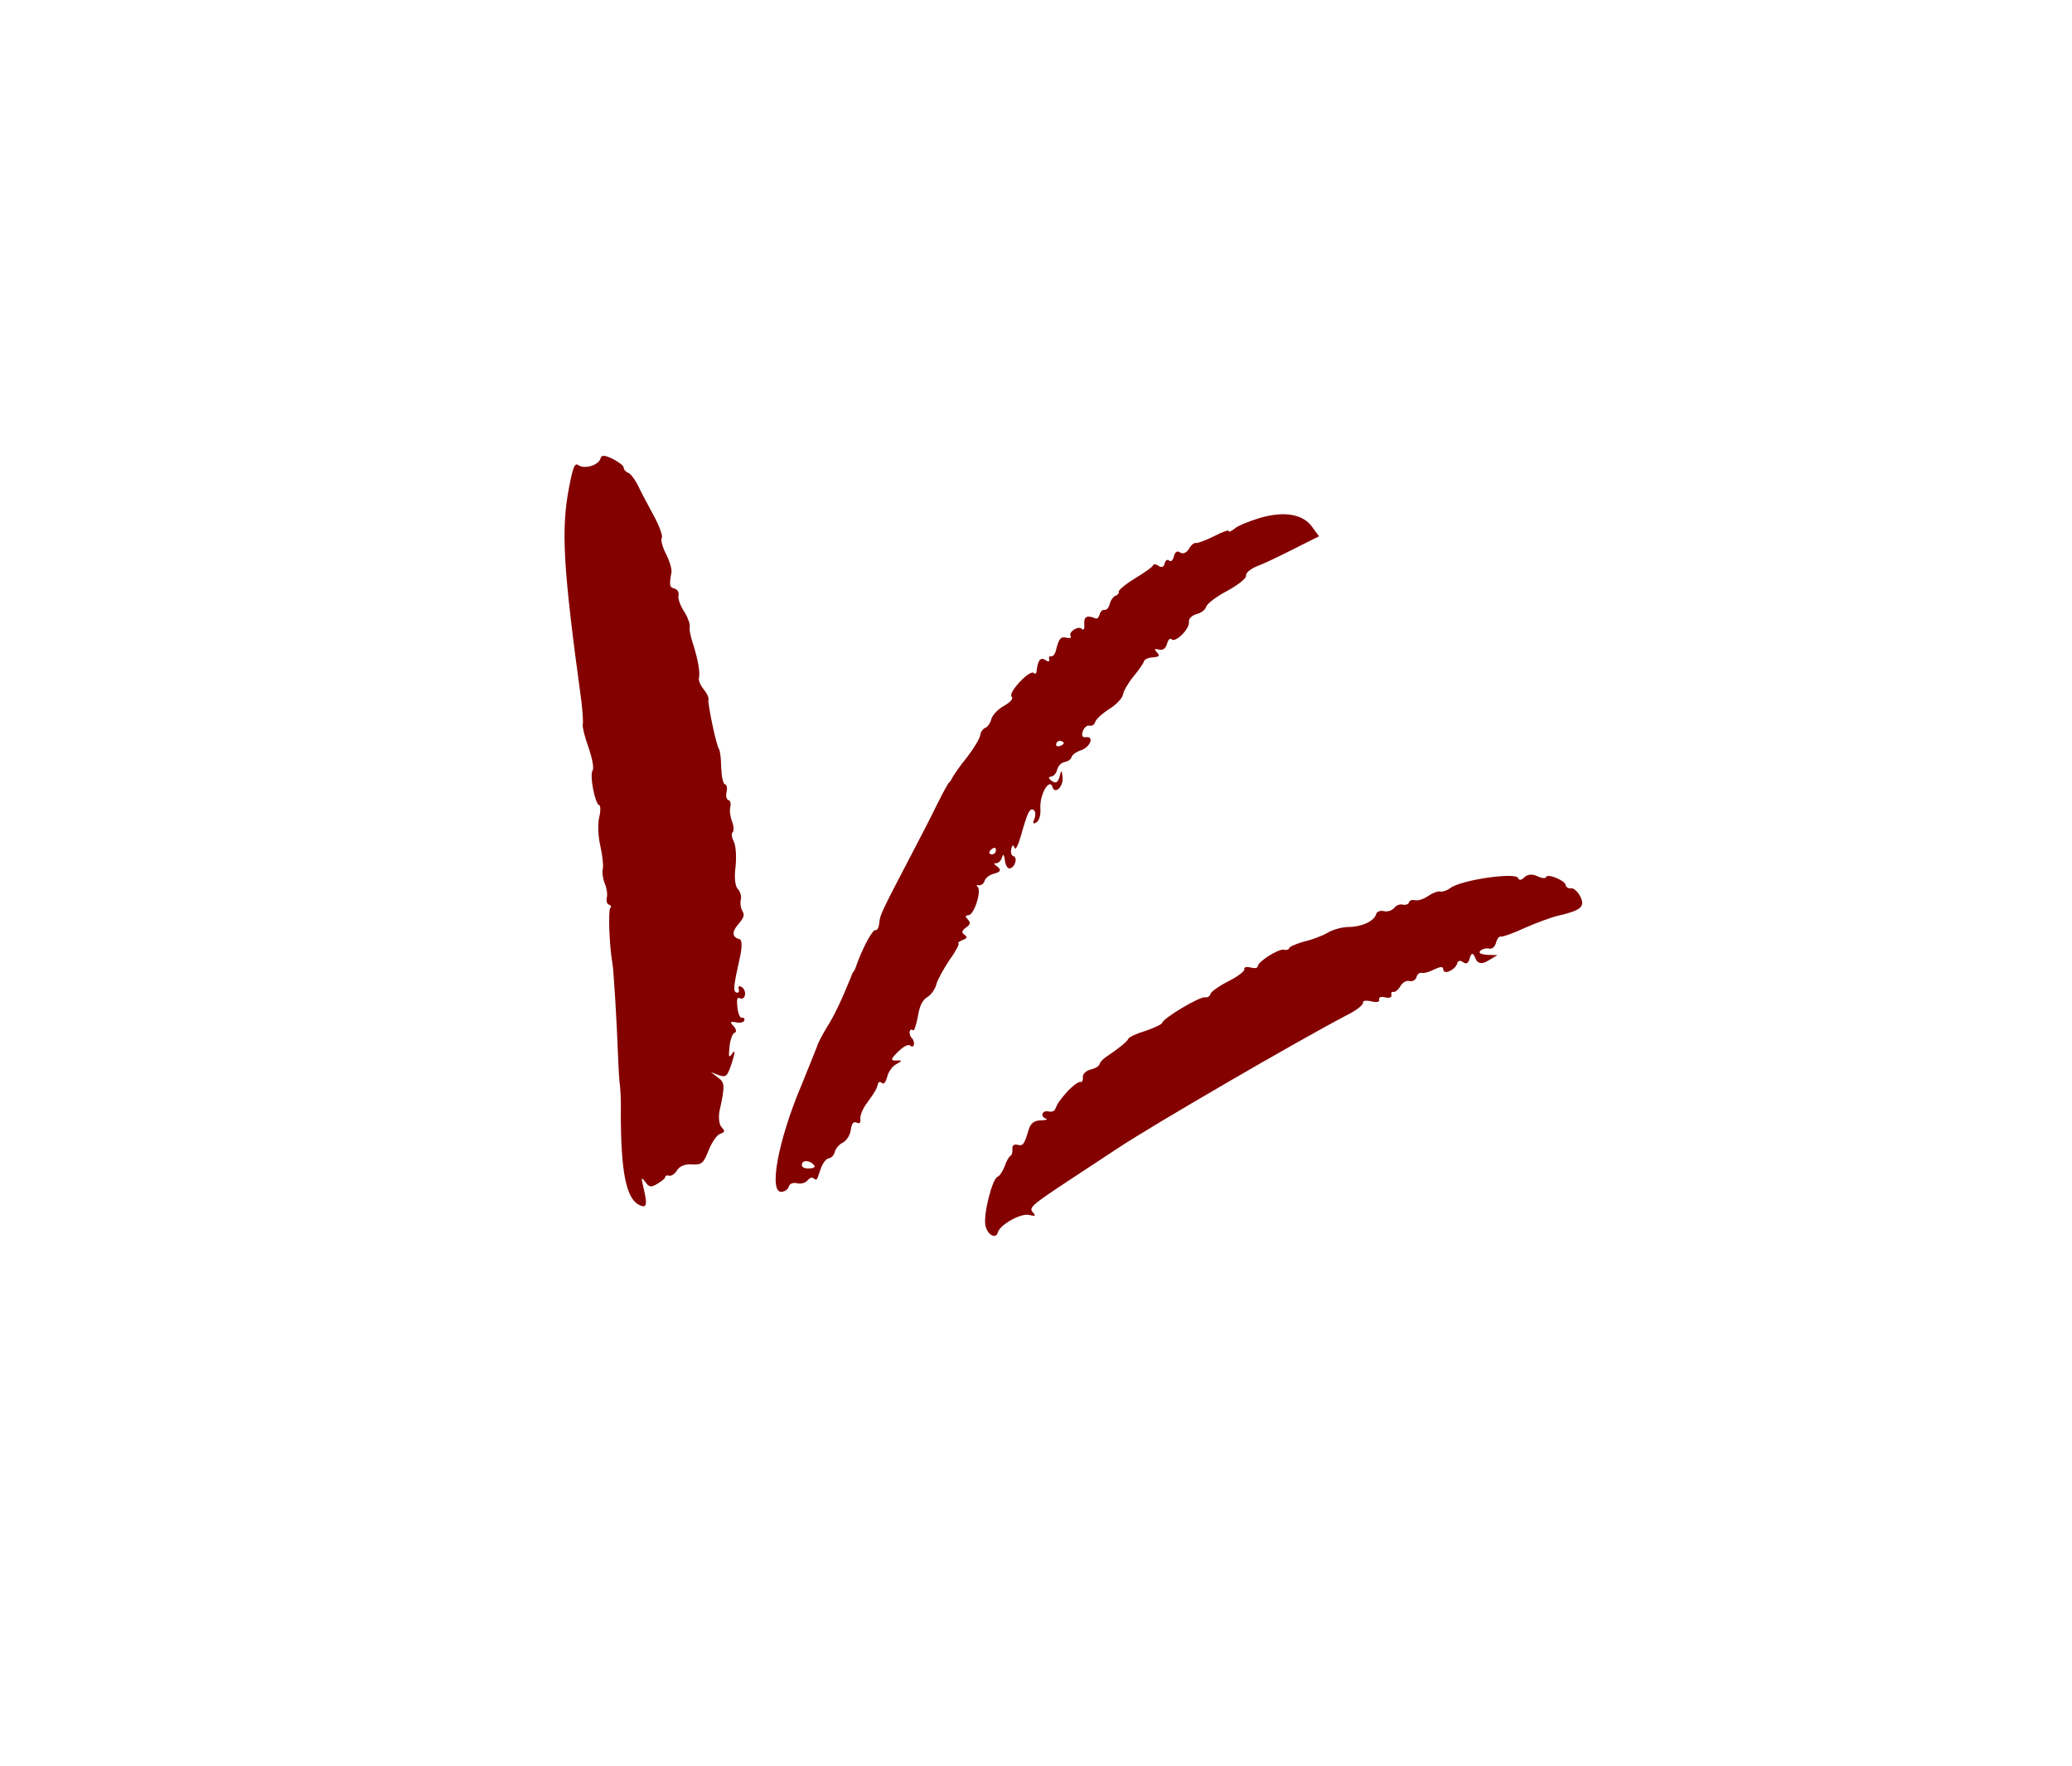 <?xml version="1.0" encoding="UTF-8"?> <svg xmlns="http://www.w3.org/2000/svg" width="88" height="75" viewBox="0 0 88 75" fill="none"><g clip-path="url(#clip0_2_4324)"><g clip-path="url(#clip1_2_4324)"><path fill-rule="evenodd" clip-rule="evenodd" d="M53.517 21.997C53.054 22.135 52.543 22.341 52.416 22.468C52.278 22.576 52.173 22.614 52.188 22.554C52.203 22.494 51.927 22.584 51.58 22.767C51.217 22.947 50.867 23.081 50.792 23.063C50.717 23.044 50.579 23.153 50.489 23.321C50.385 23.485 50.243 23.545 50.12 23.467C50 23.373 49.903 23.444 49.855 23.639C49.814 23.803 49.732 23.878 49.653 23.811C49.59 23.747 49.5 23.788 49.467 23.923C49.426 24.087 49.336 24.128 49.202 24.031C49.093 23.956 48.985 23.945 48.966 24.02C48.951 24.08 48.604 24.326 48.212 24.562C47.82 24.797 47.499 25.067 47.514 25.134C47.533 25.186 47.481 25.268 47.376 25.306C47.29 25.332 47.171 25.492 47.13 25.657C47.093 25.806 46.999 25.926 46.91 25.903C46.835 25.885 46.734 25.971 46.705 26.09C46.675 26.21 46.608 26.288 46.548 26.273C46.174 26.117 46.032 26.177 46.048 26.498C46.074 26.711 46.022 26.793 45.947 26.711C45.794 26.561 45.357 26.849 45.473 27.021C45.503 27.092 45.432 27.122 45.297 27.088C45.043 27.025 44.972 27.118 44.842 27.641C44.805 27.791 44.715 27.895 44.641 27.877C44.566 27.858 44.536 27.914 44.559 28.015C44.581 28.116 44.518 28.116 44.409 28.041C44.193 27.892 44.077 28.038 44.025 28.501C44.029 28.613 43.958 28.643 43.894 28.579C43.831 28.516 43.566 28.688 43.304 28.972C43.021 29.282 42.883 29.517 42.972 29.603C43.051 29.67 42.898 29.838 42.64 29.98C42.383 30.122 42.144 30.38 42.103 30.544C42.062 30.709 41.939 30.884 41.853 30.911C41.748 30.948 41.651 31.082 41.633 31.221C41.611 31.374 41.368 31.773 41.084 32.147C40.79 32.502 40.514 32.909 40.454 33.021C40.394 33.133 40.338 33.231 40.323 33.227C40.294 33.219 40.096 33.567 39.745 34.273C39.578 34.628 39.089 35.569 38.664 36.383C37.418 38.77 37.384 38.841 37.343 39.196C37.329 39.383 37.261 39.525 37.187 39.506C37.067 39.476 36.694 40.145 36.411 40.9C36.344 41.105 36.273 41.262 36.258 41.258C36.243 41.254 36.18 41.382 36.124 41.542C35.714 42.551 35.415 43.174 35.106 43.653C34.916 43.97 34.733 44.321 34.703 44.441C34.658 44.557 34.36 45.307 34.036 46.099C33.025 48.497 32.634 50.701 33.209 50.622C33.34 50.607 33.474 50.514 33.504 50.394C33.534 50.275 33.691 50.218 33.855 50.259C34.02 50.3 34.225 50.24 34.3 50.132C34.389 50.028 34.494 49.99 34.557 50.053C34.621 50.117 34.684 50.117 34.718 50.046C34.733 49.986 34.818 49.77 34.882 49.579C34.964 49.377 35.102 49.206 35.199 49.198C35.311 49.194 35.423 49.063 35.46 48.914C35.494 48.78 35.65 48.596 35.811 48.525C35.96 48.436 36.113 48.204 36.135 47.987C36.172 47.711 36.258 47.621 36.385 47.685C36.513 47.748 36.561 47.681 36.538 47.517C36.527 47.371 36.65 47.069 36.837 46.829C37.176 46.359 37.232 46.262 37.292 46.023C37.31 45.948 37.393 45.937 37.456 46C37.531 46.082 37.624 45.963 37.684 45.724C37.74 45.499 37.926 45.26 38.105 45.178C38.3 45.078 38.311 45.033 38.139 45.044C37.784 45.066 37.803 44.992 38.217 44.603C38.404 44.427 38.598 44.349 38.661 44.412C38.725 44.476 38.792 44.461 38.814 44.371C38.833 44.296 38.803 44.162 38.725 44.095C38.661 44.031 38.616 43.893 38.635 43.818C38.657 43.729 38.709 43.71 38.777 43.759C38.825 43.818 38.907 43.553 38.982 43.191C39.049 42.731 39.175 42.477 39.381 42.354C39.549 42.253 39.72 42.01 39.772 41.801C39.821 41.607 40.078 41.147 40.332 40.766C40.597 40.404 40.757 40.079 40.712 40.068C40.653 40.053 40.731 39.993 40.873 39.933C41.082 39.858 41.097 39.799 40.962 39.702C40.828 39.605 40.843 39.545 41.022 39.399C41.212 39.272 41.231 39.197 41.108 39.056C40.98 38.929 40.992 38.884 41.137 38.873C41.38 38.854 41.704 37.808 41.517 37.666C41.454 37.603 41.476 37.577 41.581 37.603C41.674 37.61 41.79 37.528 41.82 37.408C41.849 37.289 42.044 37.147 42.245 37.102C42.494 37.037 42.534 36.941 42.365 36.814C42.215 36.714 42.185 36.643 42.29 36.669C42.383 36.676 42.503 36.579 42.555 36.433C42.603 36.239 42.641 36.28 42.682 36.56C42.708 36.773 42.802 36.907 42.902 36.885C43.127 36.814 43.227 36.41 43.033 36.362C42.958 36.343 42.913 36.205 42.95 36.056C42.995 35.877 43.044 35.873 43.089 36.011C43.122 36.13 43.238 35.921 43.353 35.522C43.64 34.498 43.737 34.3 43.902 34.405C43.984 34.457 43.988 34.632 43.935 34.778C43.842 34.961 43.876 35.017 44.007 34.939C44.137 34.86 44.208 34.64 44.185 34.285C44.17 33.71 44.577 33.034 44.7 33.429C44.805 33.773 45.186 33.392 45.126 32.996C45.092 32.686 45.077 32.682 44.999 32.996C44.92 33.246 44.846 33.291 44.67 33.168C44.521 33.067 44.521 33.004 44.636 32.985C44.748 32.981 44.86 32.85 44.901 32.686C44.942 32.522 45.088 32.384 45.219 32.369C45.353 32.339 45.484 32.26 45.51 32.156C45.532 32.066 45.708 31.935 45.898 31.872C46.294 31.748 46.491 31.274 46.133 31.311C45.968 31.334 45.924 31.259 45.991 31.054C46.043 30.908 46.166 30.796 46.271 30.822C46.375 30.848 46.487 30.781 46.517 30.661C46.543 30.557 46.812 30.306 47.114 30.112C47.413 29.932 47.674 29.648 47.696 29.495C47.715 29.357 47.913 29.01 48.14 28.733C48.368 28.457 48.566 28.173 48.588 28.083C48.607 28.009 48.786 27.926 48.961 27.922C49.237 27.896 49.279 27.859 49.14 27.713C49.002 27.568 49.025 27.541 49.234 27.594C49.383 27.631 49.517 27.537 49.566 27.343C49.607 27.179 49.693 27.089 49.756 27.153C49.921 27.321 50.533 26.712 50.495 26.416C50.48 26.286 50.611 26.144 50.816 26.084C51.018 26.039 51.197 25.893 51.227 25.774C51.256 25.654 51.652 25.34 52.108 25.105C52.567 24.854 52.94 24.567 52.921 24.451C52.903 24.335 53.1 24.178 53.35 24.066C53.791 23.89 54.06 23.767 55.385 23.097L56.02 22.779L55.736 22.391C55.351 21.835 54.544 21.698 53.517 21.997ZM45.181 31.566C45.169 31.611 45.091 31.67 44.99 31.693C44.904 31.719 44.837 31.671 44.856 31.596C44.878 31.506 44.971 31.45 45.046 31.469C45.136 31.491 45.188 31.536 45.181 31.566ZM42.286 36.176C42.267 36.25 42.174 36.306 42.084 36.284C42.01 36.266 41.998 36.183 42.062 36.12C42.129 36.041 42.218 36 42.263 36.011C42.293 36.019 42.308 36.086 42.286 36.176ZM34.594 49.523C34.628 49.579 34.52 49.632 34.329 49.632C34.124 49.628 34.03 49.557 34.06 49.438C34.108 49.243 34.459 49.299 34.594 49.523Z" fill="#830200"></path><path fill-rule="evenodd" clip-rule="evenodd" d="M25.505 19.471C25.434 19.755 24.833 19.939 24.575 19.763C24.414 19.644 24.343 19.801 24.176 20.664C23.822 22.464 23.905 24.04 24.693 29.79C24.742 30.23 24.776 30.667 24.75 30.772C24.727 30.862 24.836 31.317 24.997 31.754C25.154 32.206 25.236 32.639 25.166 32.732C25.035 32.938 25.271 34.155 25.45 34.2C25.51 34.215 25.514 34.453 25.447 34.722C25.38 34.991 25.403 35.536 25.496 35.925C25.586 36.328 25.635 36.769 25.601 36.903C25.564 37.053 25.605 37.333 25.684 37.527C25.766 37.706 25.808 37.986 25.774 38.12C25.737 38.27 25.782 38.408 25.871 38.43C25.946 38.449 25.976 38.52 25.916 38.568C25.83 38.658 25.872 40.144 26.011 40.925C26.067 41.272 26.195 43.367 26.249 44.872C26.271 45.353 26.294 45.899 26.328 46.082C26.347 46.261 26.381 46.761 26.366 47.202C26.364 49.693 26.577 50.873 27.123 51.167C27.459 51.346 27.511 51.201 27.339 50.491C27.223 50.002 27.23 49.972 27.41 50.207C27.574 50.439 27.653 50.442 27.933 50.274C28.119 50.162 28.261 50.039 28.257 49.99C28.239 49.938 28.324 49.912 28.429 49.938C28.519 49.96 28.672 49.855 28.758 49.702C28.862 49.538 29.093 49.437 29.373 49.459C29.796 49.485 29.874 49.425 30.09 48.876C30.224 48.529 30.448 48.204 30.586 48.159C30.795 48.084 30.803 48.054 30.642 47.871C30.541 47.767 30.508 47.457 30.56 47.184C30.79 46.131 30.794 45.989 30.499 45.773L30.193 45.538L30.525 45.668C30.846 45.78 30.895 45.713 31.088 45.126C31.223 44.715 31.226 44.574 31.107 44.734C30.954 44.966 30.935 44.914 30.983 44.465C31.01 44.17 31.11 43.894 31.196 43.868C31.3 43.83 31.267 43.711 31.144 43.569C30.989 43.425 31.023 43.375 31.244 43.42C31.424 43.464 31.592 43.427 31.614 43.337C31.633 43.263 31.584 43.203 31.513 43.233C31.442 43.263 31.349 43.065 31.319 42.803C31.281 42.445 31.307 42.34 31.419 42.4C31.662 42.508 31.736 42.083 31.505 41.929C31.396 41.855 31.34 41.889 31.374 42.008C31.412 42.113 31.363 42.18 31.288 42.161C31.124 42.12 31.15 41.889 31.437 40.611C31.522 40.204 31.515 39.917 31.41 39.891C31.081 39.809 31.078 39.57 31.365 39.245C31.589 38.983 31.634 38.867 31.533 38.699C31.454 38.569 31.428 38.356 31.465 38.206C31.499 38.072 31.439 37.867 31.338 37.762C31.222 37.654 31.177 37.262 31.24 36.817C31.281 36.399 31.258 35.917 31.161 35.734C31.075 35.57 31.056 35.391 31.112 35.357C31.172 35.309 31.172 35.118 31.097 34.909C31.018 34.715 30.977 34.435 31.015 34.286C31.052 34.136 31.022 34.002 30.932 33.98C30.857 33.961 30.816 33.808 30.857 33.644C30.898 33.479 30.872 33.33 30.782 33.307C30.708 33.289 30.644 32.971 30.629 32.587C30.625 32.221 30.584 31.877 30.535 31.818C30.427 31.68 30.048 29.887 30.089 29.723C30.112 29.633 30.018 29.435 29.884 29.275C29.749 29.114 29.659 28.902 29.685 28.797C29.745 28.558 29.636 27.976 29.43 27.337C29.329 27.042 29.266 26.725 29.296 26.605C29.307 26.497 29.206 26.202 29.045 25.956C28.884 25.709 28.783 25.414 28.817 25.28C28.846 25.16 28.768 25.03 28.648 25C28.439 24.948 28.413 24.862 28.517 24.317C28.54 24.164 28.435 23.82 28.285 23.529C28.136 23.238 28.053 22.932 28.106 22.849C28.158 22.767 28.008 22.349 27.769 21.909C27.53 21.468 27.216 20.882 27.092 20.613C26.954 20.341 26.774 20.105 26.67 20.079C26.584 20.042 26.494 19.956 26.487 19.859C26.491 19.781 26.263 19.613 26.023 19.49C25.669 19.322 25.542 19.322 25.505 19.471Z" fill="#830200"></path><path fill-rule="evenodd" clip-rule="evenodd" d="M65.66 37.259C65.645 37.319 65.473 37.307 65.29 37.214C65.062 37.11 64.864 37.14 64.737 37.267C64.611 37.394 64.513 37.401 64.476 37.297C64.397 37.039 62.079 37.365 61.593 37.721C61.455 37.829 61.25 37.889 61.16 37.867C61.071 37.844 60.843 37.93 60.653 38.057C60.477 38.188 60.219 38.267 60.1 38.237C59.98 38.207 59.861 38.241 59.839 38.331C59.82 38.405 59.697 38.454 59.577 38.424C59.443 38.391 59.282 38.462 59.208 38.57C59.118 38.675 58.928 38.738 58.778 38.701C58.629 38.663 58.472 38.72 58.446 38.824C58.371 39.123 57.834 39.37 57.278 39.374C57.024 39.374 56.617 39.479 56.393 39.614C56.169 39.748 55.713 39.92 55.377 39.995C55.052 40.089 54.769 40.208 54.754 40.268C54.735 40.343 54.634 40.365 54.53 40.339C54.306 40.283 53.398 40.866 53.417 41.046C53.414 41.124 53.283 41.139 53.104 41.094C52.939 41.053 52.82 41.087 52.85 41.158C52.876 41.244 52.581 41.472 52.182 41.674C51.782 41.876 51.435 42.122 51.413 42.212C51.387 42.317 51.275 42.384 51.185 42.361C50.976 42.309 49.412 43.236 49.36 43.446C49.345 43.505 49.02 43.662 48.639 43.79C48.262 43.902 47.937 44.059 47.922 44.119C47.896 44.223 47.478 44.563 46.986 44.885C46.851 44.978 46.724 45.105 46.702 45.195C46.68 45.285 46.512 45.386 46.31 45.431C46.105 45.49 45.974 45.632 45.989 45.763C46.004 45.894 45.952 45.976 45.877 45.957C45.803 45.939 45.567 46.118 45.355 46.335C44.978 46.764 44.925 46.847 44.81 47.119C44.791 47.194 44.653 47.239 44.534 47.209C44.265 47.142 44.16 47.433 44.425 47.515C44.511 47.553 44.425 47.579 44.202 47.587C43.929 47.598 43.776 47.703 43.694 47.968C43.5 48.618 43.452 48.685 43.213 48.625C43.063 48.588 42.981 48.663 42.996 48.793C43.011 48.924 42.978 49.059 42.922 49.092C42.851 49.122 42.735 49.331 42.664 49.552C42.582 49.753 42.452 49.959 42.366 49.985C42.138 50.071 41.754 51.61 41.852 52.047C41.938 52.465 42.304 52.651 42.382 52.338C42.479 52.013 43.364 51.519 43.707 51.605C43.961 51.668 44.014 51.65 43.875 51.504C43.674 51.295 43.812 51.187 45.503 50.069C45.995 49.748 46.887 49.161 47.514 48.746C48.922 47.811 54.992 44.279 57.164 43.138C57.597 42.929 57.914 42.675 57.888 42.589C57.862 42.503 58.026 42.48 58.236 42.533C58.46 42.589 58.609 42.562 58.572 42.458C58.549 42.357 58.654 42.319 58.833 42.364C59.012 42.409 59.12 42.356 59.094 42.271C59.072 42.17 59.102 42.114 59.176 42.132C59.251 42.151 59.389 42.043 59.475 41.889C59.561 41.736 59.729 41.635 59.863 41.669C59.998 41.702 60.128 41.624 60.158 41.504C60.188 41.385 60.289 41.299 60.393 41.325C60.483 41.347 60.722 41.28 60.923 41.172C61.192 41.048 61.289 41.041 61.3 41.186C61.319 41.429 61.823 41.19 61.894 40.906C61.92 40.801 62.036 40.782 62.141 40.872C62.29 40.973 62.368 40.913 62.428 40.674C62.493 40.457 62.57 40.466 62.66 40.7C62.749 40.934 62.931 40.969 63.205 40.804L63.597 40.569L63.171 40.558C62.861 40.528 62.779 40.476 62.883 40.375C62.965 40.3 63.133 40.263 63.253 40.292C63.373 40.322 63.496 40.21 63.537 40.046C63.578 39.882 63.671 39.762 63.746 39.781C63.82 39.799 64.272 39.642 64.757 39.414C65.239 39.201 65.903 38.954 66.206 38.887C67.166 38.666 67.334 38.501 67.109 38.064C67.001 37.863 66.833 37.71 66.717 37.729C66.601 37.747 66.508 37.676 66.496 37.594C66.481 37.4 65.704 37.08 65.66 37.259Z" fill="#830200"></path></g></g><defs><clipPath id="clip0_2_4324"><rect width="75.82" height="57.929" fill="white" transform="translate(14.014) rotate(14)"></rect></clipPath><clipPath id="clip1_2_4324"><rect width="46.136" height="35.258" fill="white" transform="translate(25.671 14.589) rotate(14)"></rect></clipPath></defs></svg> 